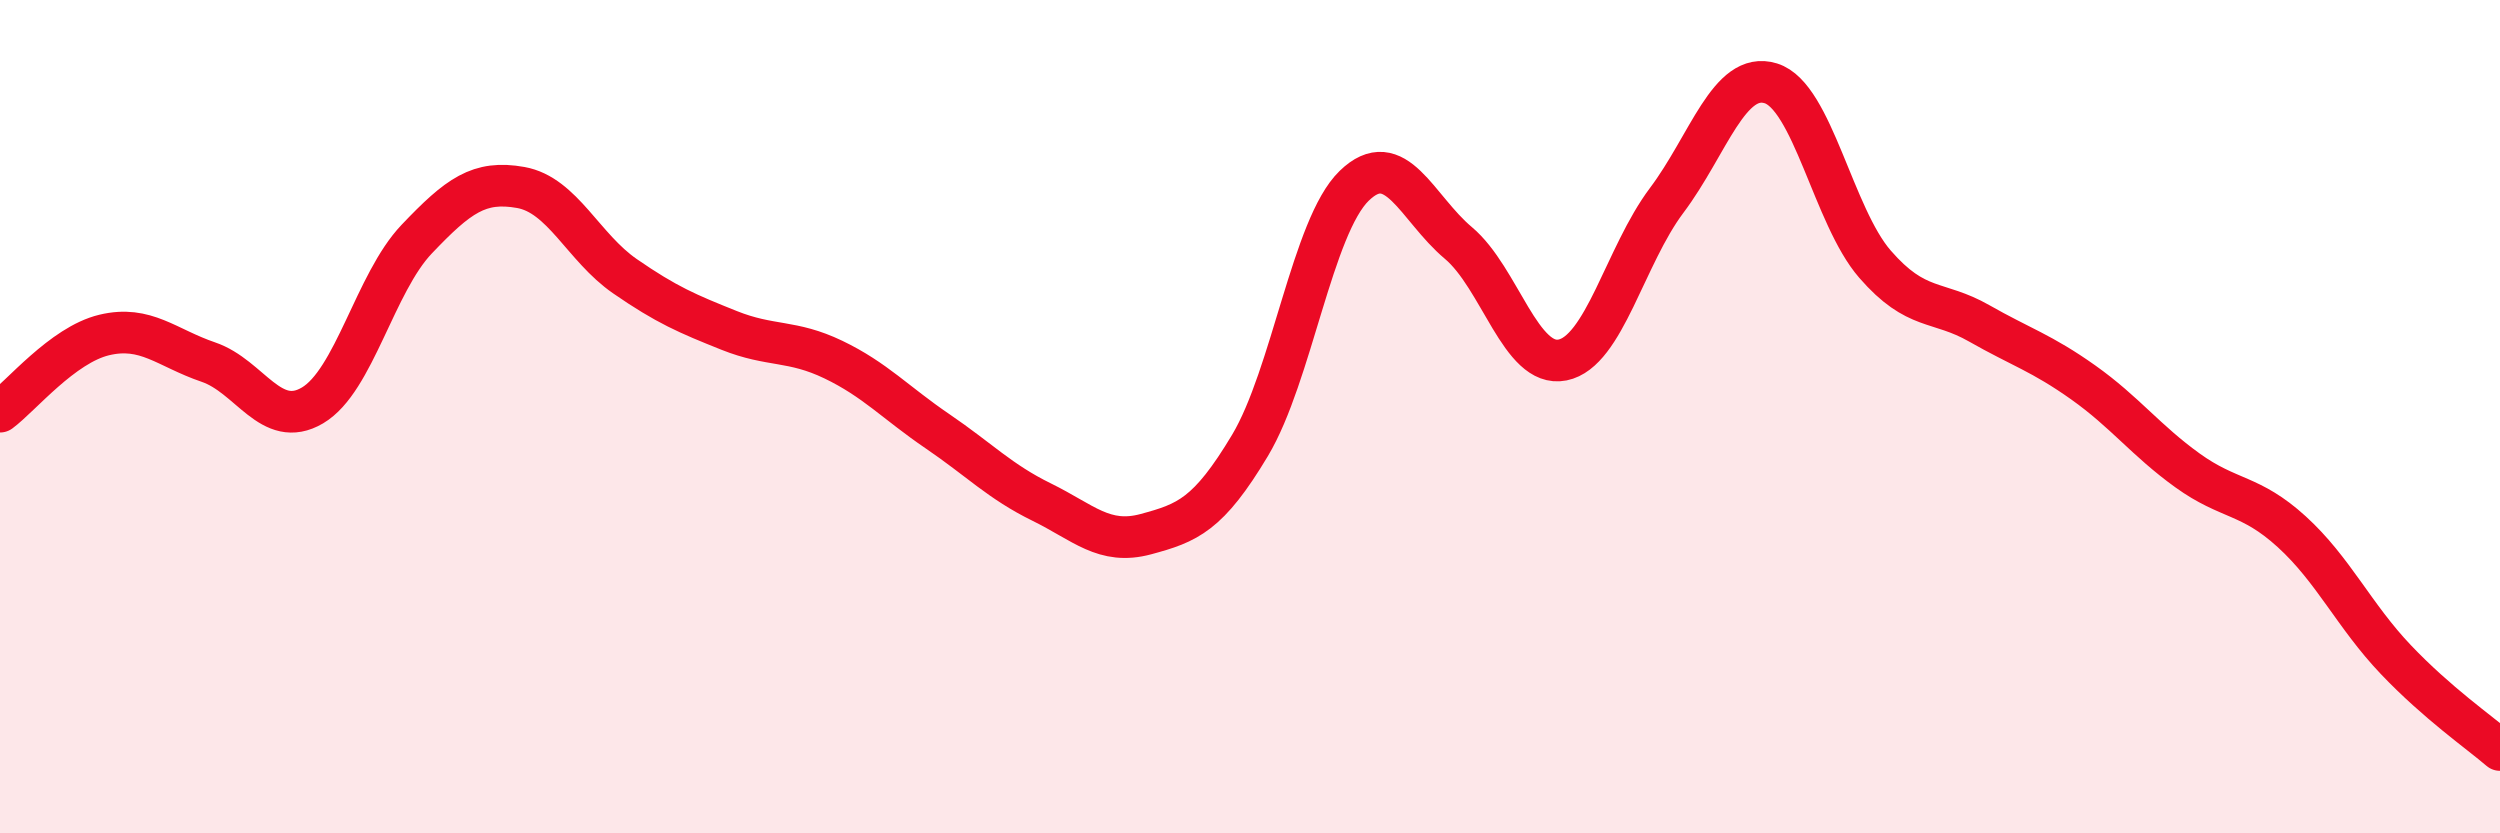 
    <svg width="60" height="20" viewBox="0 0 60 20" xmlns="http://www.w3.org/2000/svg">
      <path
        d="M 0,9.88 C 0.5,9.51 1.5,8.28 2.5,8.04 C 3.5,7.8 4,8.35 5,8.69 C 6,9.03 6.5,10.32 7.5,9.73 C 8.5,9.14 9,6.79 10,5.74 C 11,4.69 11.5,4.32 12.5,4.5 C 13.5,4.68 14,5.94 15,6.63 C 16,7.32 16.5,7.53 17.5,7.93 C 18.5,8.33 19,8.15 20,8.63 C 21,9.11 21.5,9.67 22.5,10.35 C 23.5,11.03 24,11.56 25,12.05 C 26,12.54 26.5,13.09 27.5,12.82 C 28.5,12.55 29,12.36 30,10.69 C 31,9.02 31.5,5.43 32.5,4.46 C 33.5,3.49 34,4.99 35,5.83 C 36,6.67 36.5,8.84 37.5,8.64 C 38.5,8.44 39,6.14 40,4.81 C 41,3.48 41.5,1.69 42.5,2 C 43.5,2.31 44,5.19 45,6.34 C 46,7.49 46.5,7.19 47.5,7.76 C 48.5,8.33 49,8.47 50,9.18 C 51,9.89 51.5,10.57 52.5,11.29 C 53.5,12.01 54,11.85 55,12.76 C 56,13.67 56.5,14.78 57.5,15.83 C 58.5,16.88 59.5,17.57 60,18L60 20L0 20Z"
        fill="#EB0A25"
        opacity="0.1"
        stroke-linecap="round"
        stroke-linejoin="round"
      />
      <path
        d="M 0,9.88 C 0.5,9.51 1.5,8.28 2.5,8.04 C 3.5,7.8 4,8.35 5,8.69 C 6,9.03 6.5,10.32 7.5,9.73 C 8.5,9.14 9,6.79 10,5.74 C 11,4.69 11.5,4.32 12.5,4.5 C 13.5,4.68 14,5.94 15,6.63 C 16,7.32 16.5,7.53 17.5,7.93 C 18.5,8.33 19,8.15 20,8.63 C 21,9.11 21.5,9.67 22.5,10.35 C 23.5,11.03 24,11.56 25,12.05 C 26,12.54 26.5,13.09 27.5,12.82 C 28.5,12.55 29,12.36 30,10.69 C 31,9.02 31.5,5.43 32.5,4.46 C 33.5,3.49 34,4.99 35,5.83 C 36,6.67 36.5,8.84 37.5,8.64 C 38.5,8.44 39,6.14 40,4.81 C 41,3.48 41.5,1.69 42.5,2 C 43.5,2.31 44,5.19 45,6.34 C 46,7.49 46.5,7.19 47.5,7.76 C 48.5,8.33 49,8.47 50,9.18 C 51,9.89 51.5,10.57 52.5,11.29 C 53.5,12.01 54,11.85 55,12.76 C 56,13.67 56.5,14.78 57.5,15.83 C 58.5,16.88 59.5,17.57 60,18"
        stroke="#EB0A25"
        stroke-width="1"
        fill="none"
        stroke-linecap="round"
        stroke-linejoin="round"
      />
    </svg>
  